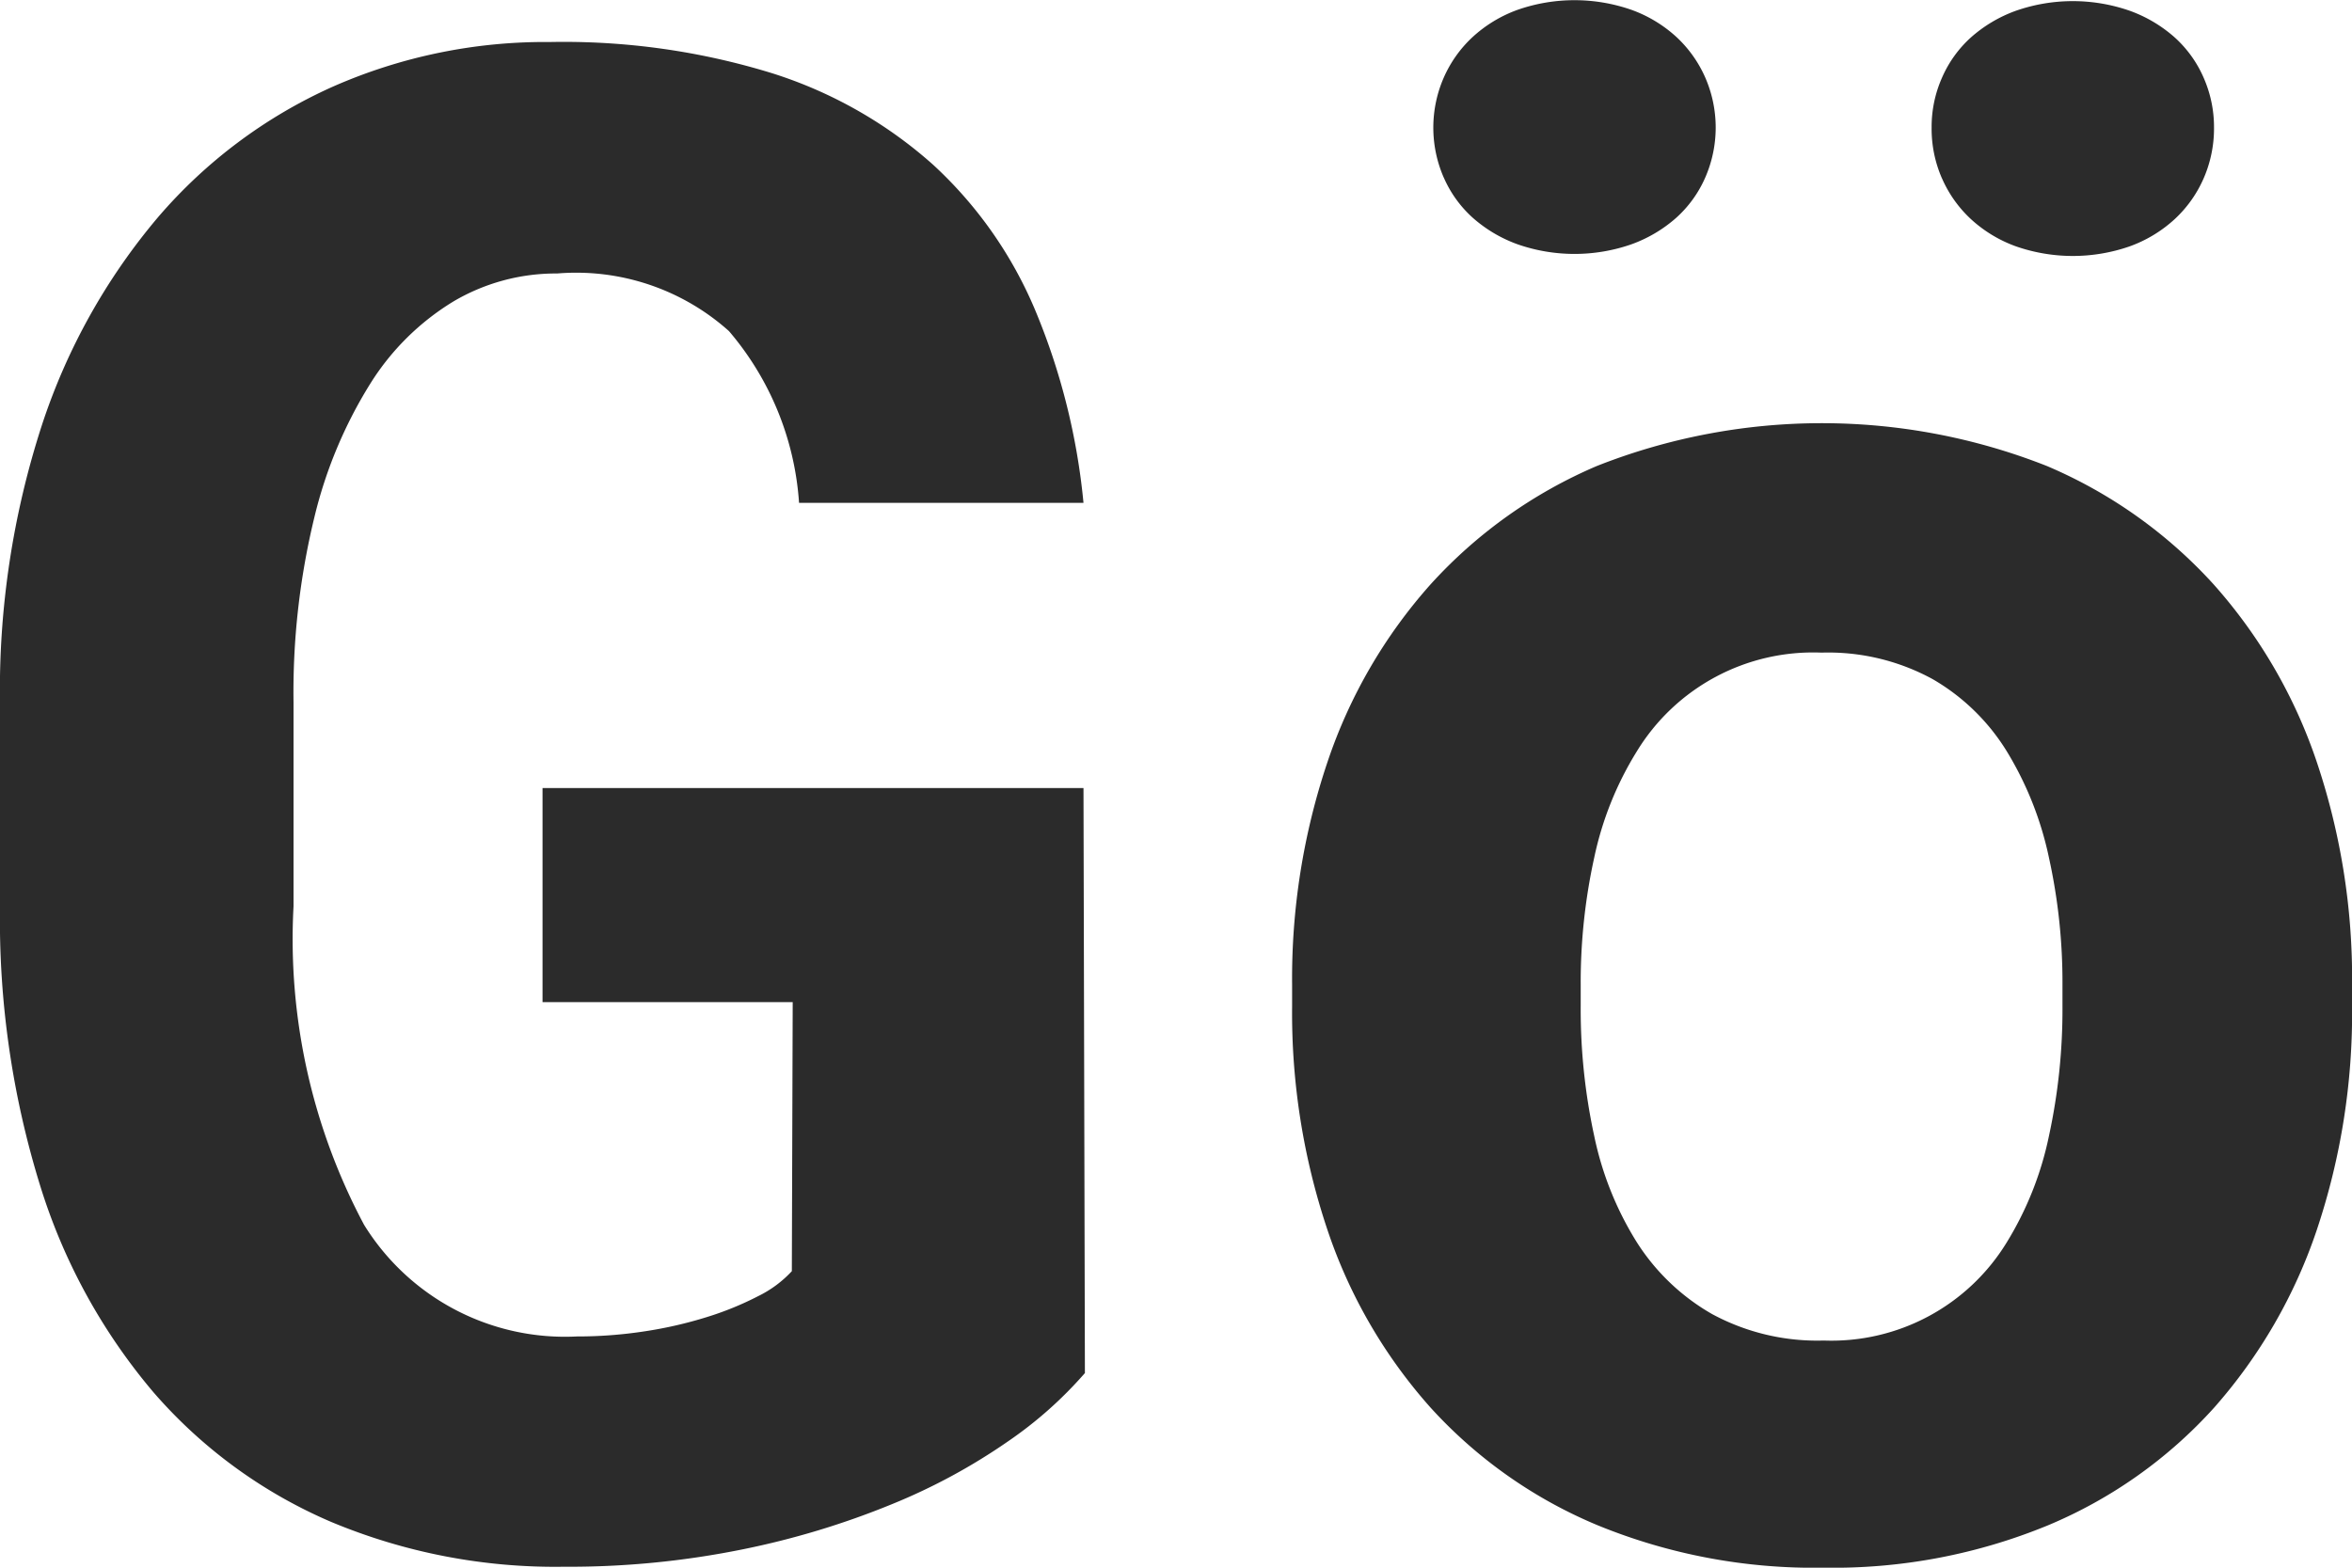 <svg xmlns="http://www.w3.org/2000/svg" width="30" height="20"><path data-name="-e-logo_top" d="M13.82 10.054h-6.9v2.731h3.191l-.011 3.432a1.456 1.456 0 0 1-.43.319 4 4 0 0 1-.655.267 5.306 5.306 0 0 1-.795.182 5.647 5.647 0 0 1-.861.065 3.012 3.012 0 0 1-2.715-1.424 7.745 7.745 0 0 1-.9-4.063v-2.6a9.439 9.439 0 0 1 .265-2.36 5.76 5.76 0 0 1 .715-1.71 3.229 3.229 0 0 1 1.059-1.047 2.57 2.57 0 0 1 1.324-.357 2.922 2.922 0 0 1 2.191.735 3.762 3.762 0 0 1 .894 2.191h3.628a8.468 8.468 0 0 0-.616-2.458A5.315 5.315 0 0 0 11.9 2.1 5.626 5.626 0 0 0 9.854.936a9.017 9.017 0 0 0-2.84-.4 6.711 6.711 0 0 0-2.774.572 6.354 6.354 0 0 0-2.225 1.664A7.926 7.926 0 0 0 .532 5.431 10.952 10.952 0 0 0 0 8.988v2.575a11.473 11.473 0 0 0 .51 3.556 7.5 7.5 0 0 0 1.45 2.646 6.25 6.25 0 0 0 2.264 1.651 7.406 7.406 0 0 0 2.966.572 11.15 11.15 0 0 0 2.278-.221 10.5 10.5 0 0 0 1.913-.579 7.641 7.641 0 0 0 1.477-.8 5.159 5.159 0 0 0 .98-.871zm2.661 2.783a8.686 8.686 0 0 0 .451 2.854 6.513 6.513 0 0 0 1.317 2.269 5.984 5.984 0 0 0 2.132 1.5 7.277 7.277 0 0 0 2.88.54 7.194 7.194 0 0 0 2.86-.54 5.934 5.934 0 0 0 2.119-1.5 6.6 6.6 0 0 0 1.311-2.269 8.713 8.713 0 0 0 .45-2.854v-.274a8.673 8.673 0 0 0-.45-2.841 6.532 6.532 0 0 0-1.318-2.269 6.078 6.078 0 0 0-2.125-1.508 7.813 7.813 0 0 0-5.74 0 6.082 6.082 0 0 0-2.119 1.508 6.515 6.515 0 0 0-1.317 2.269 8.647 8.647 0 0 0-.451 2.841v.273zm3.681-.273a7.394 7.394 0 0 1 .173-1.625 4.223 4.223 0 0 1 .542-1.352 2.633 2.633 0 0 1 2.357-1.261 2.777 2.777 0 0 1 1.417.338 2.693 2.693 0 0 1 .947.923 4.31 4.31 0 0 1 .536 1.352 7.394 7.394 0 0 1 .173 1.625v.273a7.606 7.606 0 0 1-.173 1.658 4.227 4.227 0 0 1-.536 1.352 2.621 2.621 0 0 1-2.337 1.255 2.818 2.818 0 0 1-1.424-.338 2.758 2.758 0 0 1-.96-.917 4.143 4.143 0 0 1-.542-1.352 7.606 7.606 0 0 1-.173-1.658v-.274zm-1.747-10.3a1.492 1.492 0 0 0 .37.514 1.761 1.761 0 0 0 .57.338 2.207 2.207 0 0 0 1.456 0 1.761 1.761 0 0 0 .57-.338 1.492 1.492 0 0 0 .37-.514 1.593 1.593 0 0 0 0-1.274 1.562 1.562 0 0 0-.37-.52 1.7 1.7 0 0 0-.57-.344 2.206 2.206 0 0 0-1.456 0 1.7 1.7 0 0 0-.57.345 1.562 1.562 0 0 0-.37.52 1.593 1.593 0 0 0 0 1.274zm6.356.013a1.558 1.558 0 0 0 .37.52 1.7 1.7 0 0 0 .57.345 2.207 2.207 0 0 0 1.456 0 1.7 1.7 0 0 0 .57-.345 1.558 1.558 0 0 0 .37-.52 1.593 1.593 0 0 0 .133-.65 1.562 1.562 0 0 0-.133-.637 1.492 1.492 0 0 0-.37-.514 1.762 1.762 0 0 0-.57-.338 2.206 2.206 0 0 0-1.456 0 1.762 1.762 0 0 0-.57.338 1.492 1.492 0 0 0-.37.514 1.546 1.546 0 0 0-.133.637 1.576 1.576 0 0 0 .133.651z" fill="#2b2b2b" fill-rule="evenodd"/></svg>